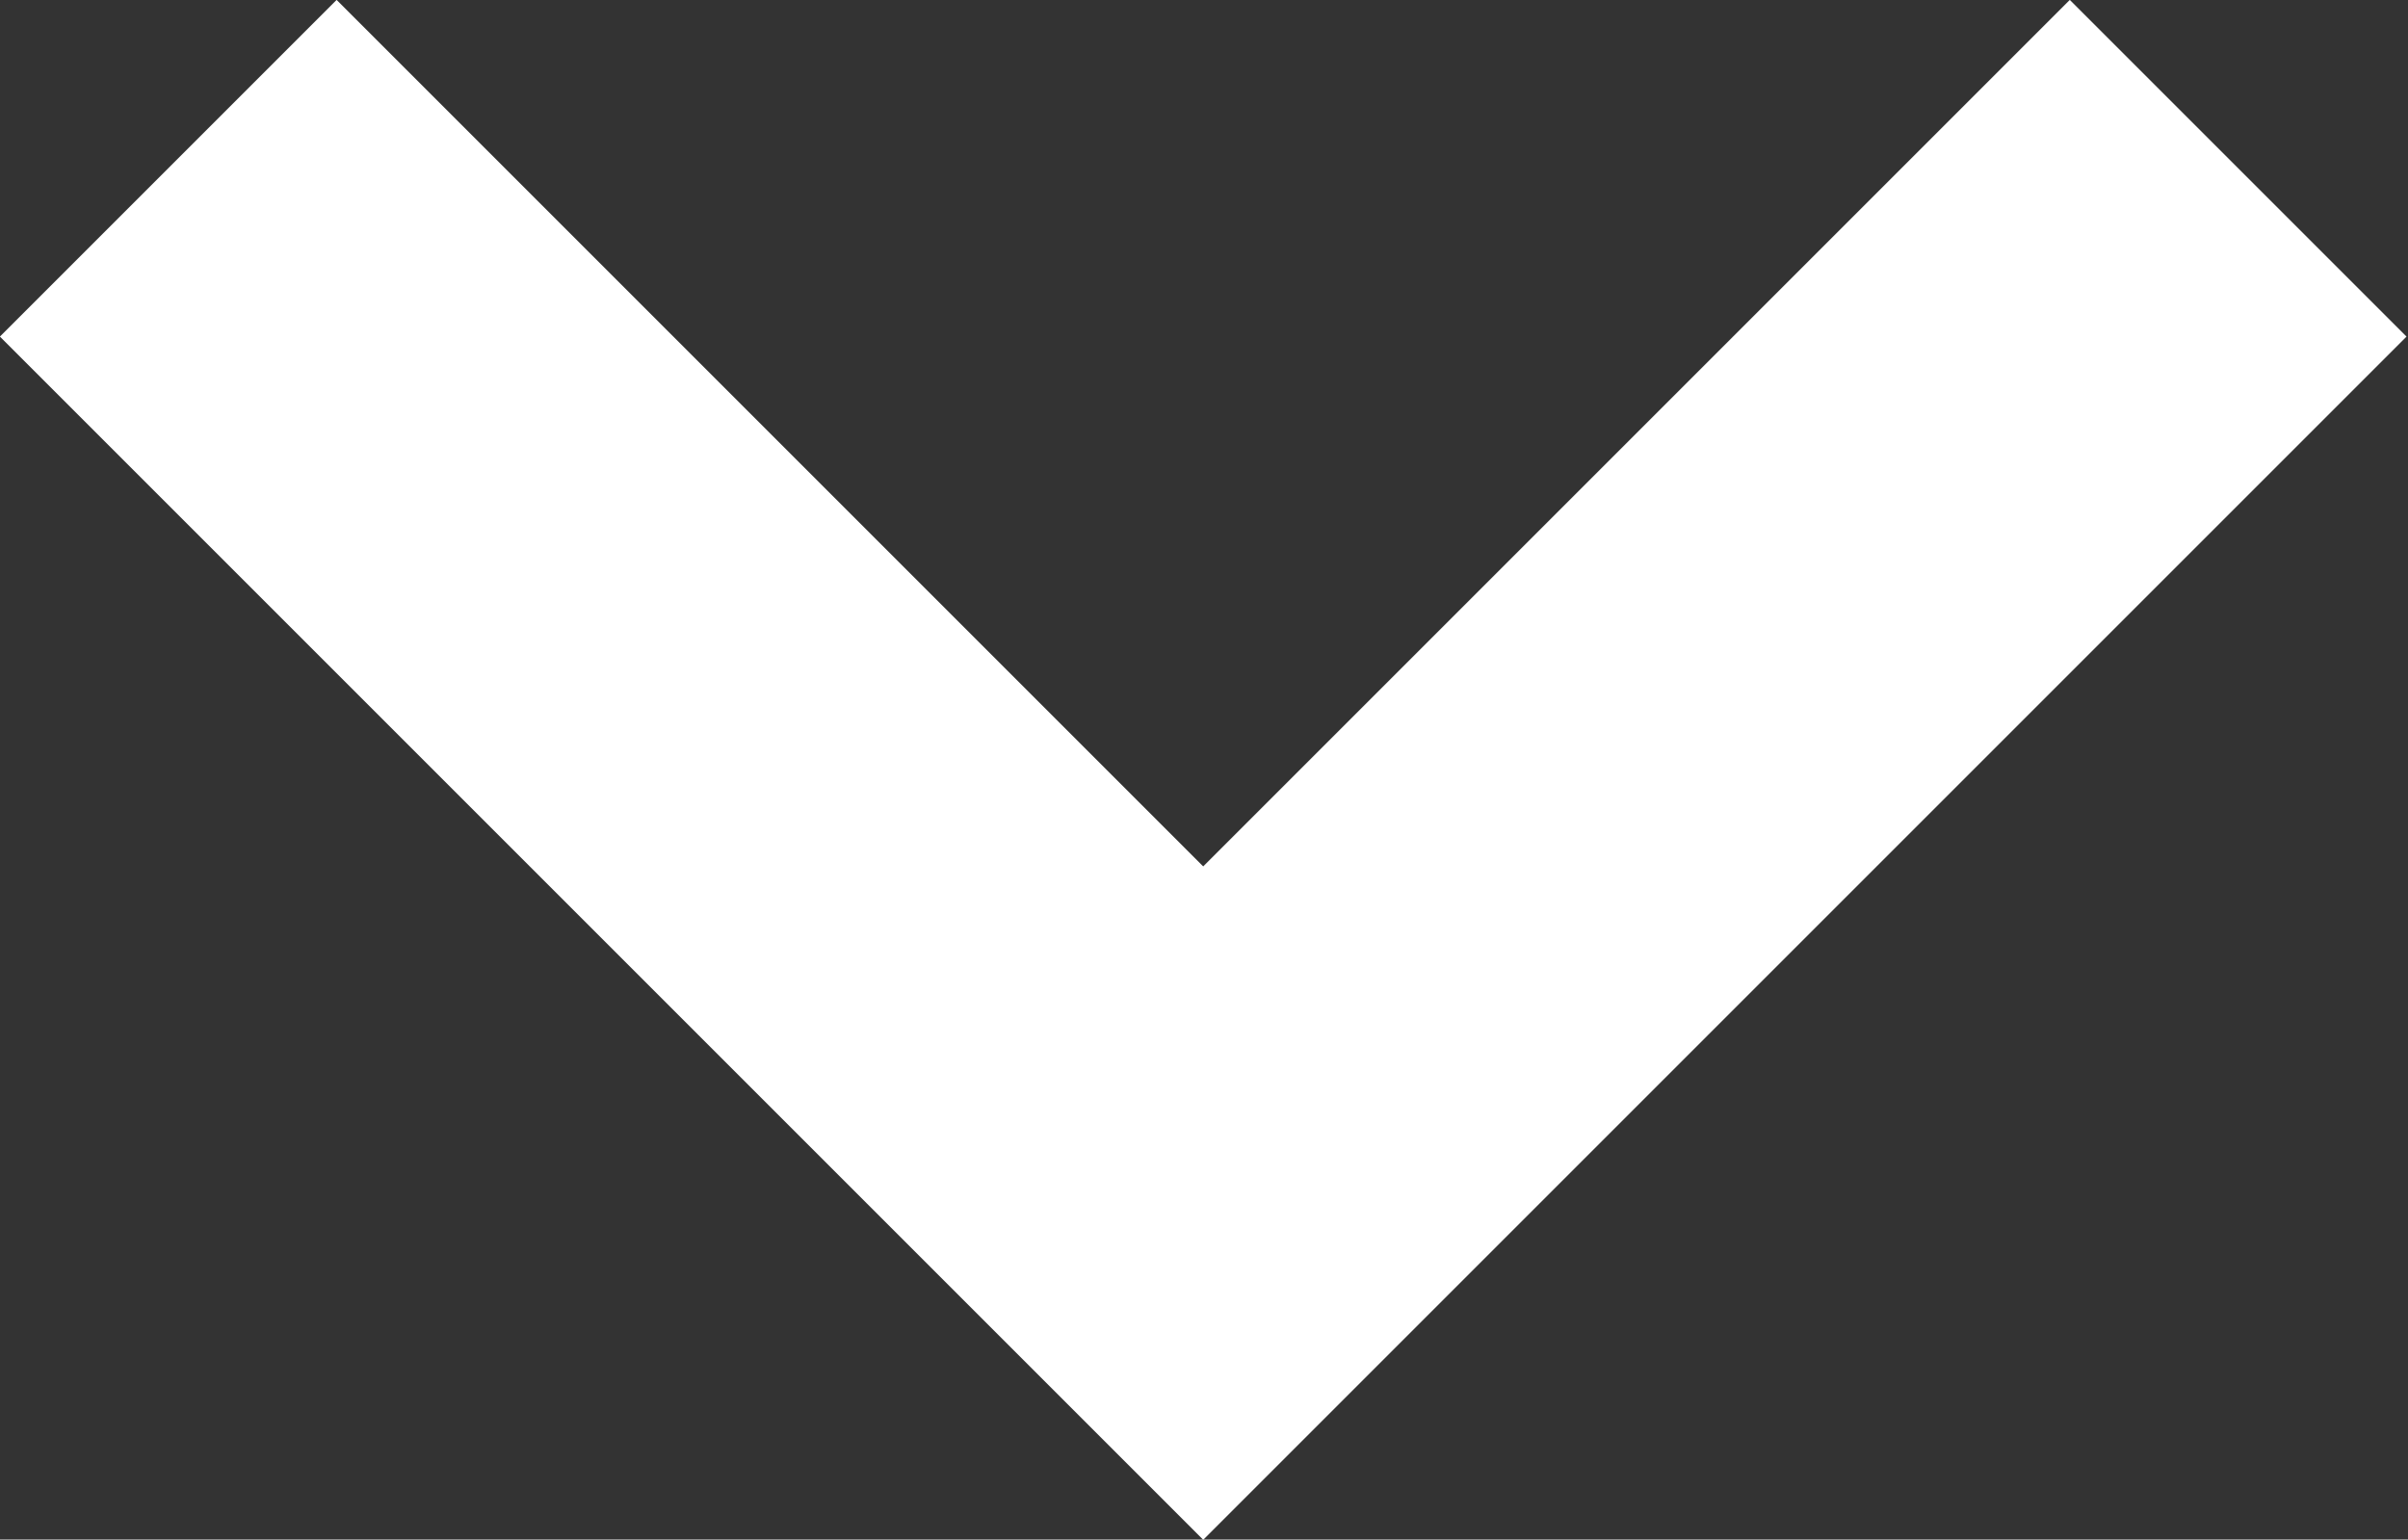 <?xml version="1.0" encoding="UTF-8"?>
<svg id="_レイヤー_2" data-name="レイヤー 2" xmlns="http://www.w3.org/2000/svg" viewBox="0 0 15.17 9.7">
  <rect x="0" y="0" width="15.17" height="9.7" fill="#333333" stroke="none"/>
  <defs>
    <style>
      .cls-1 {
        fill: none;
        stroke: #fff;
        stroke-width: 3px;
      }
    </style>
  </defs>
  <g id="_デザイン" data-name="デザイン">
    <path id="_パス_8607" data-name="パス 8607" class="cls-1" d="M1.06,1.06L7.58,7.58,14.1,1.06"/>
  </g>
</svg>